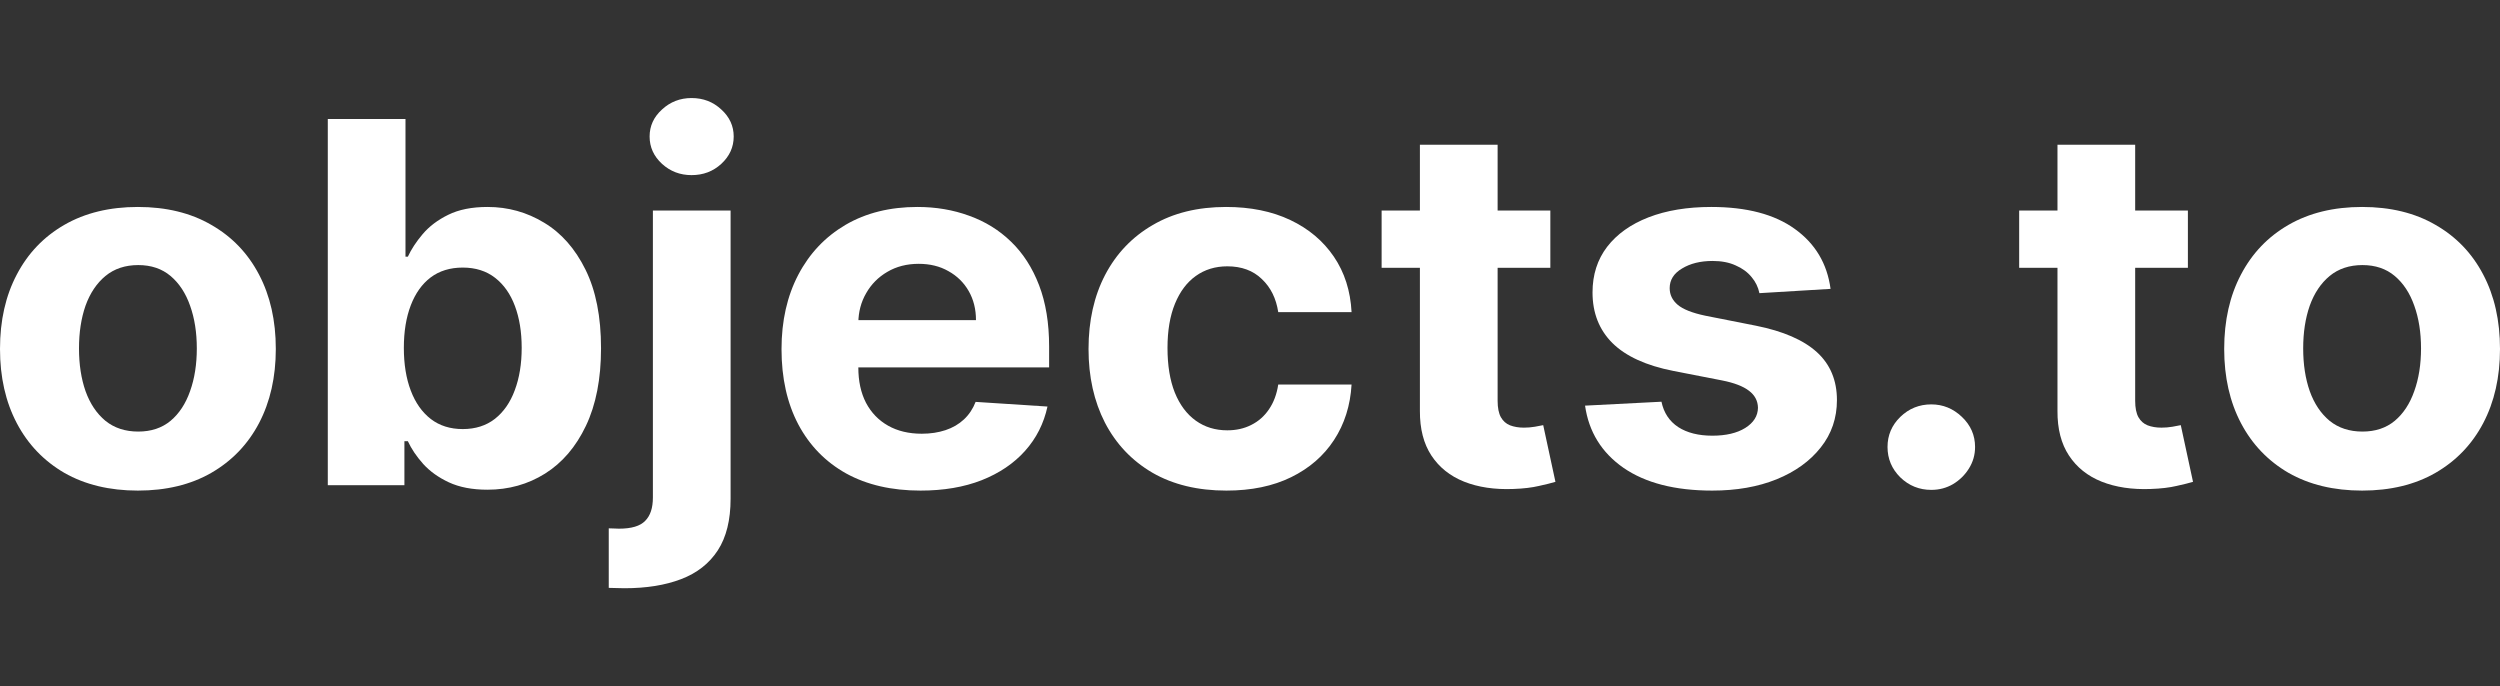 <svg width="102" height="28" viewBox="0 0 102 28" fill="none" xmlns="http://www.w3.org/2000/svg">
<rect x="0" y="0" width="102" height="28" fill="#333333" stroke="none"/>
<path d="M5.626 20.016C4.47 20.016 3.471 19.775 2.627 19.294C1.789 18.807 1.141 18.131 0.685 17.265C0.228 16.395 0 15.385 0 14.237C0 13.079 0.228 12.068 0.685 11.202C1.141 10.331 1.789 9.655 2.627 9.173C3.471 8.687 4.47 8.444 5.626 8.444C6.782 8.444 7.78 8.687 8.618 9.173C9.462 9.655 10.112 10.331 10.568 11.202C11.024 12.068 11.253 13.079 11.253 14.237C11.253 15.385 11.024 16.395 10.568 17.265C10.112 18.131 9.462 18.807 8.618 19.294C7.78 19.775 6.782 20.016 5.626 20.016ZM5.641 17.608C6.167 17.608 6.606 17.462 6.959 17.17C7.311 16.874 7.576 16.47 7.755 15.959C7.938 15.448 8.03 14.867 8.03 14.215C8.03 13.563 7.938 12.982 7.755 12.471C7.576 11.961 7.311 11.557 6.959 11.26C6.606 10.963 6.167 10.815 5.641 10.815C5.11 10.815 4.664 10.963 4.302 11.26C3.944 11.557 3.674 11.961 3.49 12.471C3.312 12.982 3.223 13.563 3.223 14.215C3.223 14.867 3.312 15.448 3.49 15.959C3.674 16.47 3.944 16.874 4.302 17.17C4.664 17.462 5.11 17.608 5.641 17.608Z" fill="white"/>
<path d="M13.374 19.797V4.854H16.544V10.472H16.641C16.78 10.171 16.981 9.864 17.244 9.553C17.512 9.237 17.859 8.974 18.286 8.765C18.717 8.551 19.253 8.444 19.893 8.444C20.727 8.444 21.496 8.658 22.2 9.086C22.905 9.509 23.468 10.149 23.89 11.005C24.311 11.856 24.522 12.924 24.522 14.208C24.522 15.458 24.316 16.514 23.905 17.375C23.498 18.231 22.942 18.88 22.238 19.323C21.538 19.761 20.754 19.98 19.886 19.98C19.27 19.98 18.747 19.88 18.315 19.68C17.889 19.481 17.539 19.23 17.266 18.929C16.993 18.622 16.785 18.314 16.641 18.002H16.5V19.797H13.374ZM16.477 14.193C16.477 14.86 16.571 15.441 16.76 15.937C16.948 16.433 17.221 16.82 17.579 17.097C17.936 17.37 18.37 17.506 18.881 17.506C19.397 17.506 19.834 17.367 20.191 17.09C20.548 16.808 20.819 16.419 21.002 15.923C21.191 15.422 21.285 14.845 21.285 14.193C21.285 13.546 21.193 12.977 21.009 12.486C20.826 11.995 20.555 11.61 20.198 11.333C19.841 11.056 19.402 10.917 18.881 10.917C18.365 10.917 17.928 11.051 17.571 11.319C17.219 11.586 16.948 11.966 16.76 12.457C16.571 12.948 16.477 13.527 16.477 14.193Z" fill="white"/>
<path d="M26.638 8.59H29.808V20.352C29.808 21.218 29.634 21.918 29.287 22.453C28.94 22.988 28.441 23.38 27.791 23.628C27.146 23.876 26.375 24 25.477 24C25.368 24 25.263 23.998 25.164 23.993C25.06 23.993 24.951 23.99 24.837 23.985V21.556C24.921 21.561 24.995 21.563 25.06 21.563C25.119 21.568 25.184 21.57 25.253 21.57C25.765 21.57 26.122 21.463 26.325 21.249C26.534 21.04 26.638 20.724 26.638 20.301V8.59ZM28.215 7.145C27.749 7.145 27.347 6.992 27.01 6.685C26.672 6.374 26.504 6.002 26.504 5.569C26.504 5.141 26.672 4.773 27.01 4.467C27.347 4.156 27.749 4 28.215 4C28.692 4 29.096 4.156 29.429 4.467C29.766 4.773 29.935 5.141 29.935 5.569C29.935 6.002 29.766 6.374 29.429 6.685C29.096 6.992 28.692 7.145 28.215 7.145Z" fill="white"/>
<path d="M37.557 20.016C36.382 20.016 35.369 19.783 34.521 19.316C33.678 18.844 33.028 18.177 32.571 17.316C32.115 16.45 31.886 15.427 31.886 14.244C31.886 13.092 32.115 12.08 32.571 11.209C33.028 10.338 33.67 9.66 34.499 9.173C35.332 8.687 36.31 8.444 37.431 8.444C38.185 8.444 38.887 8.563 39.537 8.801C40.192 9.035 40.763 9.387 41.249 9.859C41.74 10.331 42.122 10.925 42.395 11.639C42.668 12.35 42.804 13.182 42.804 14.135V14.989H33.152V13.062H39.82C39.82 12.615 39.721 12.218 39.522 11.873C39.324 11.528 39.048 11.258 38.696 11.063C38.349 10.864 37.944 10.764 37.483 10.764C37.002 10.764 36.575 10.873 36.203 11.092C35.836 11.306 35.548 11.596 35.34 11.961C35.131 12.321 35.025 12.722 35.02 13.165V14.996C35.02 15.55 35.124 16.03 35.332 16.433C35.545 16.837 35.846 17.148 36.233 17.367C36.62 17.586 37.079 17.696 37.609 17.696C37.962 17.696 38.284 17.647 38.577 17.55C38.87 17.453 39.12 17.307 39.329 17.112C39.537 16.917 39.696 16.679 39.805 16.397L42.737 16.587C42.588 17.277 42.283 17.881 41.822 18.396C41.365 18.907 40.775 19.306 40.051 19.593C39.331 19.875 38.5 20.016 37.557 20.016Z" fill="white"/>
<path d="M50.038 20.016C48.867 20.016 47.86 19.773 47.017 19.286C46.178 18.795 45.533 18.114 45.081 17.243C44.635 16.373 44.412 15.37 44.412 14.237C44.412 13.089 44.638 12.082 45.089 11.216C45.545 10.346 46.193 9.667 47.031 9.181C47.87 8.689 48.867 8.444 50.023 8.444C51.02 8.444 51.894 8.621 52.643 8.976C53.392 9.331 53.985 9.83 54.422 10.472C54.858 11.114 55.099 11.868 55.144 12.734H52.152C52.067 12.175 51.844 11.725 51.482 11.384C51.125 11.039 50.656 10.866 50.075 10.866C49.584 10.866 49.155 10.997 48.788 11.26C48.426 11.518 48.143 11.895 47.939 12.391C47.736 12.887 47.634 13.488 47.634 14.193C47.634 14.908 47.733 15.517 47.932 16.017C48.135 16.518 48.421 16.9 48.788 17.163C49.155 17.426 49.584 17.557 50.075 17.557C50.438 17.557 50.763 17.484 51.05 17.338C51.343 17.192 51.584 16.981 51.772 16.703C51.966 16.421 52.092 16.083 52.152 15.689H55.144C55.094 16.545 54.856 17.299 54.429 17.951C54.007 18.598 53.424 19.104 52.68 19.469C51.936 19.834 51.055 20.016 50.038 20.016Z" fill="white"/>
<path d="M63.254 8.59V10.925H56.37V8.59H63.254ZM57.932 5.904H61.103V16.353C61.103 16.64 61.148 16.864 61.237 17.024C61.326 17.18 61.45 17.29 61.609 17.353C61.773 17.416 61.961 17.448 62.175 17.448C62.323 17.448 62.472 17.436 62.621 17.411C62.77 17.382 62.884 17.36 62.963 17.346L63.462 19.659C63.303 19.707 63.08 19.763 62.792 19.826C62.505 19.894 62.155 19.936 61.743 19.95C60.979 19.98 60.309 19.88 59.733 19.651C59.163 19.423 58.719 19.067 58.401 18.586C58.084 18.104 57.928 17.496 57.932 16.762V5.904Z" fill="white"/>
<path d="M74.687 11.786L71.784 11.961C71.735 11.717 71.628 11.498 71.464 11.304C71.301 11.104 71.085 10.946 70.817 10.83C70.554 10.708 70.239 10.647 69.872 10.647C69.38 10.647 68.966 10.749 68.629 10.954C68.291 11.153 68.123 11.421 68.123 11.756C68.123 12.024 68.232 12.25 68.45 12.435C68.669 12.62 69.043 12.768 69.574 12.88L71.643 13.289C72.754 13.512 73.583 13.872 74.129 14.368C74.674 14.865 74.947 15.517 74.947 16.324C74.947 17.058 74.727 17.703 74.285 18.258C73.848 18.812 73.248 19.245 72.484 19.556C71.725 19.863 70.849 20.016 69.857 20.016C68.344 20.016 67.138 19.707 66.24 19.089C65.347 18.467 64.823 17.62 64.67 16.55L67.788 16.39C67.882 16.842 68.11 17.187 68.473 17.426C68.835 17.659 69.299 17.776 69.864 17.776C70.42 17.776 70.867 17.671 71.204 17.462C71.546 17.248 71.72 16.973 71.725 16.638C71.72 16.356 71.598 16.125 71.36 15.944C71.122 15.76 70.755 15.619 70.259 15.521L68.279 15.135C67.163 14.916 66.332 14.536 65.786 13.996C65.245 13.456 64.975 12.768 64.975 11.931C64.975 11.211 65.173 10.591 65.57 10.071C65.972 9.55 66.535 9.149 67.26 8.867C67.989 8.585 68.842 8.444 69.82 8.444C71.263 8.444 72.4 8.743 73.228 9.341C74.062 9.939 74.548 10.754 74.687 11.786Z" fill="white"/>
<path d="M78.797 19.987C78.306 19.987 77.884 19.817 77.532 19.476C77.184 19.131 77.011 18.717 77.011 18.236C77.011 17.759 77.184 17.35 77.532 17.01C77.884 16.669 78.306 16.499 78.797 16.499C79.273 16.499 79.69 16.669 80.047 17.01C80.404 17.35 80.583 17.759 80.583 18.236C80.583 18.557 80.499 18.851 80.33 19.119C80.166 19.381 79.95 19.593 79.683 19.753C79.415 19.909 79.119 19.987 78.797 19.987Z" fill="white"/>
<path d="M89.266 8.59V10.925H82.382V8.59H89.266ZM83.945 5.904H87.115V16.353C87.115 16.64 87.16 16.864 87.249 17.024C87.339 17.18 87.463 17.29 87.621 17.353C87.785 17.416 87.974 17.448 88.187 17.448C88.336 17.448 88.485 17.436 88.634 17.411C88.782 17.382 88.897 17.36 88.976 17.346L89.475 19.659C89.316 19.707 89.093 19.763 88.805 19.826C88.517 19.894 88.167 19.936 87.755 19.95C86.991 19.98 86.322 19.88 85.746 19.651C85.175 19.423 84.731 19.067 84.414 18.586C84.096 18.104 83.94 17.496 83.945 16.762V5.904Z" fill="white"/>
<path d="M96.374 20.016C95.218 20.016 94.218 19.775 93.374 19.294C92.536 18.807 91.888 18.131 91.432 17.265C90.975 16.395 90.747 15.385 90.747 14.237C90.747 13.079 90.975 12.068 91.432 11.202C91.888 10.331 92.536 9.655 93.374 9.173C94.218 8.687 95.218 8.444 96.374 8.444C97.53 8.444 98.527 8.687 99.365 9.173C100.209 9.655 100.859 10.331 101.315 11.202C101.772 12.068 102 13.079 102 14.237C102 15.385 101.772 16.395 101.315 17.265C100.859 18.131 100.209 18.807 99.365 19.294C98.527 19.775 97.53 20.016 96.374 20.016ZM96.388 17.608C96.915 17.608 97.353 17.462 97.706 17.17C98.058 16.874 98.323 16.47 98.502 15.959C98.686 15.448 98.778 14.867 98.778 14.215C98.778 13.563 98.686 12.982 98.502 12.471C98.323 11.961 98.058 11.557 97.706 11.26C97.353 10.963 96.915 10.815 96.388 10.815C95.858 10.815 95.411 10.963 95.049 11.26C94.692 11.557 94.421 11.961 94.238 12.471C94.059 12.982 93.97 13.563 93.97 14.215C93.97 14.867 94.059 15.448 94.238 15.959C94.421 16.47 94.692 16.874 95.049 17.17C95.411 17.462 95.858 17.608 96.388 17.608Z" fill="white"/>
</svg>
